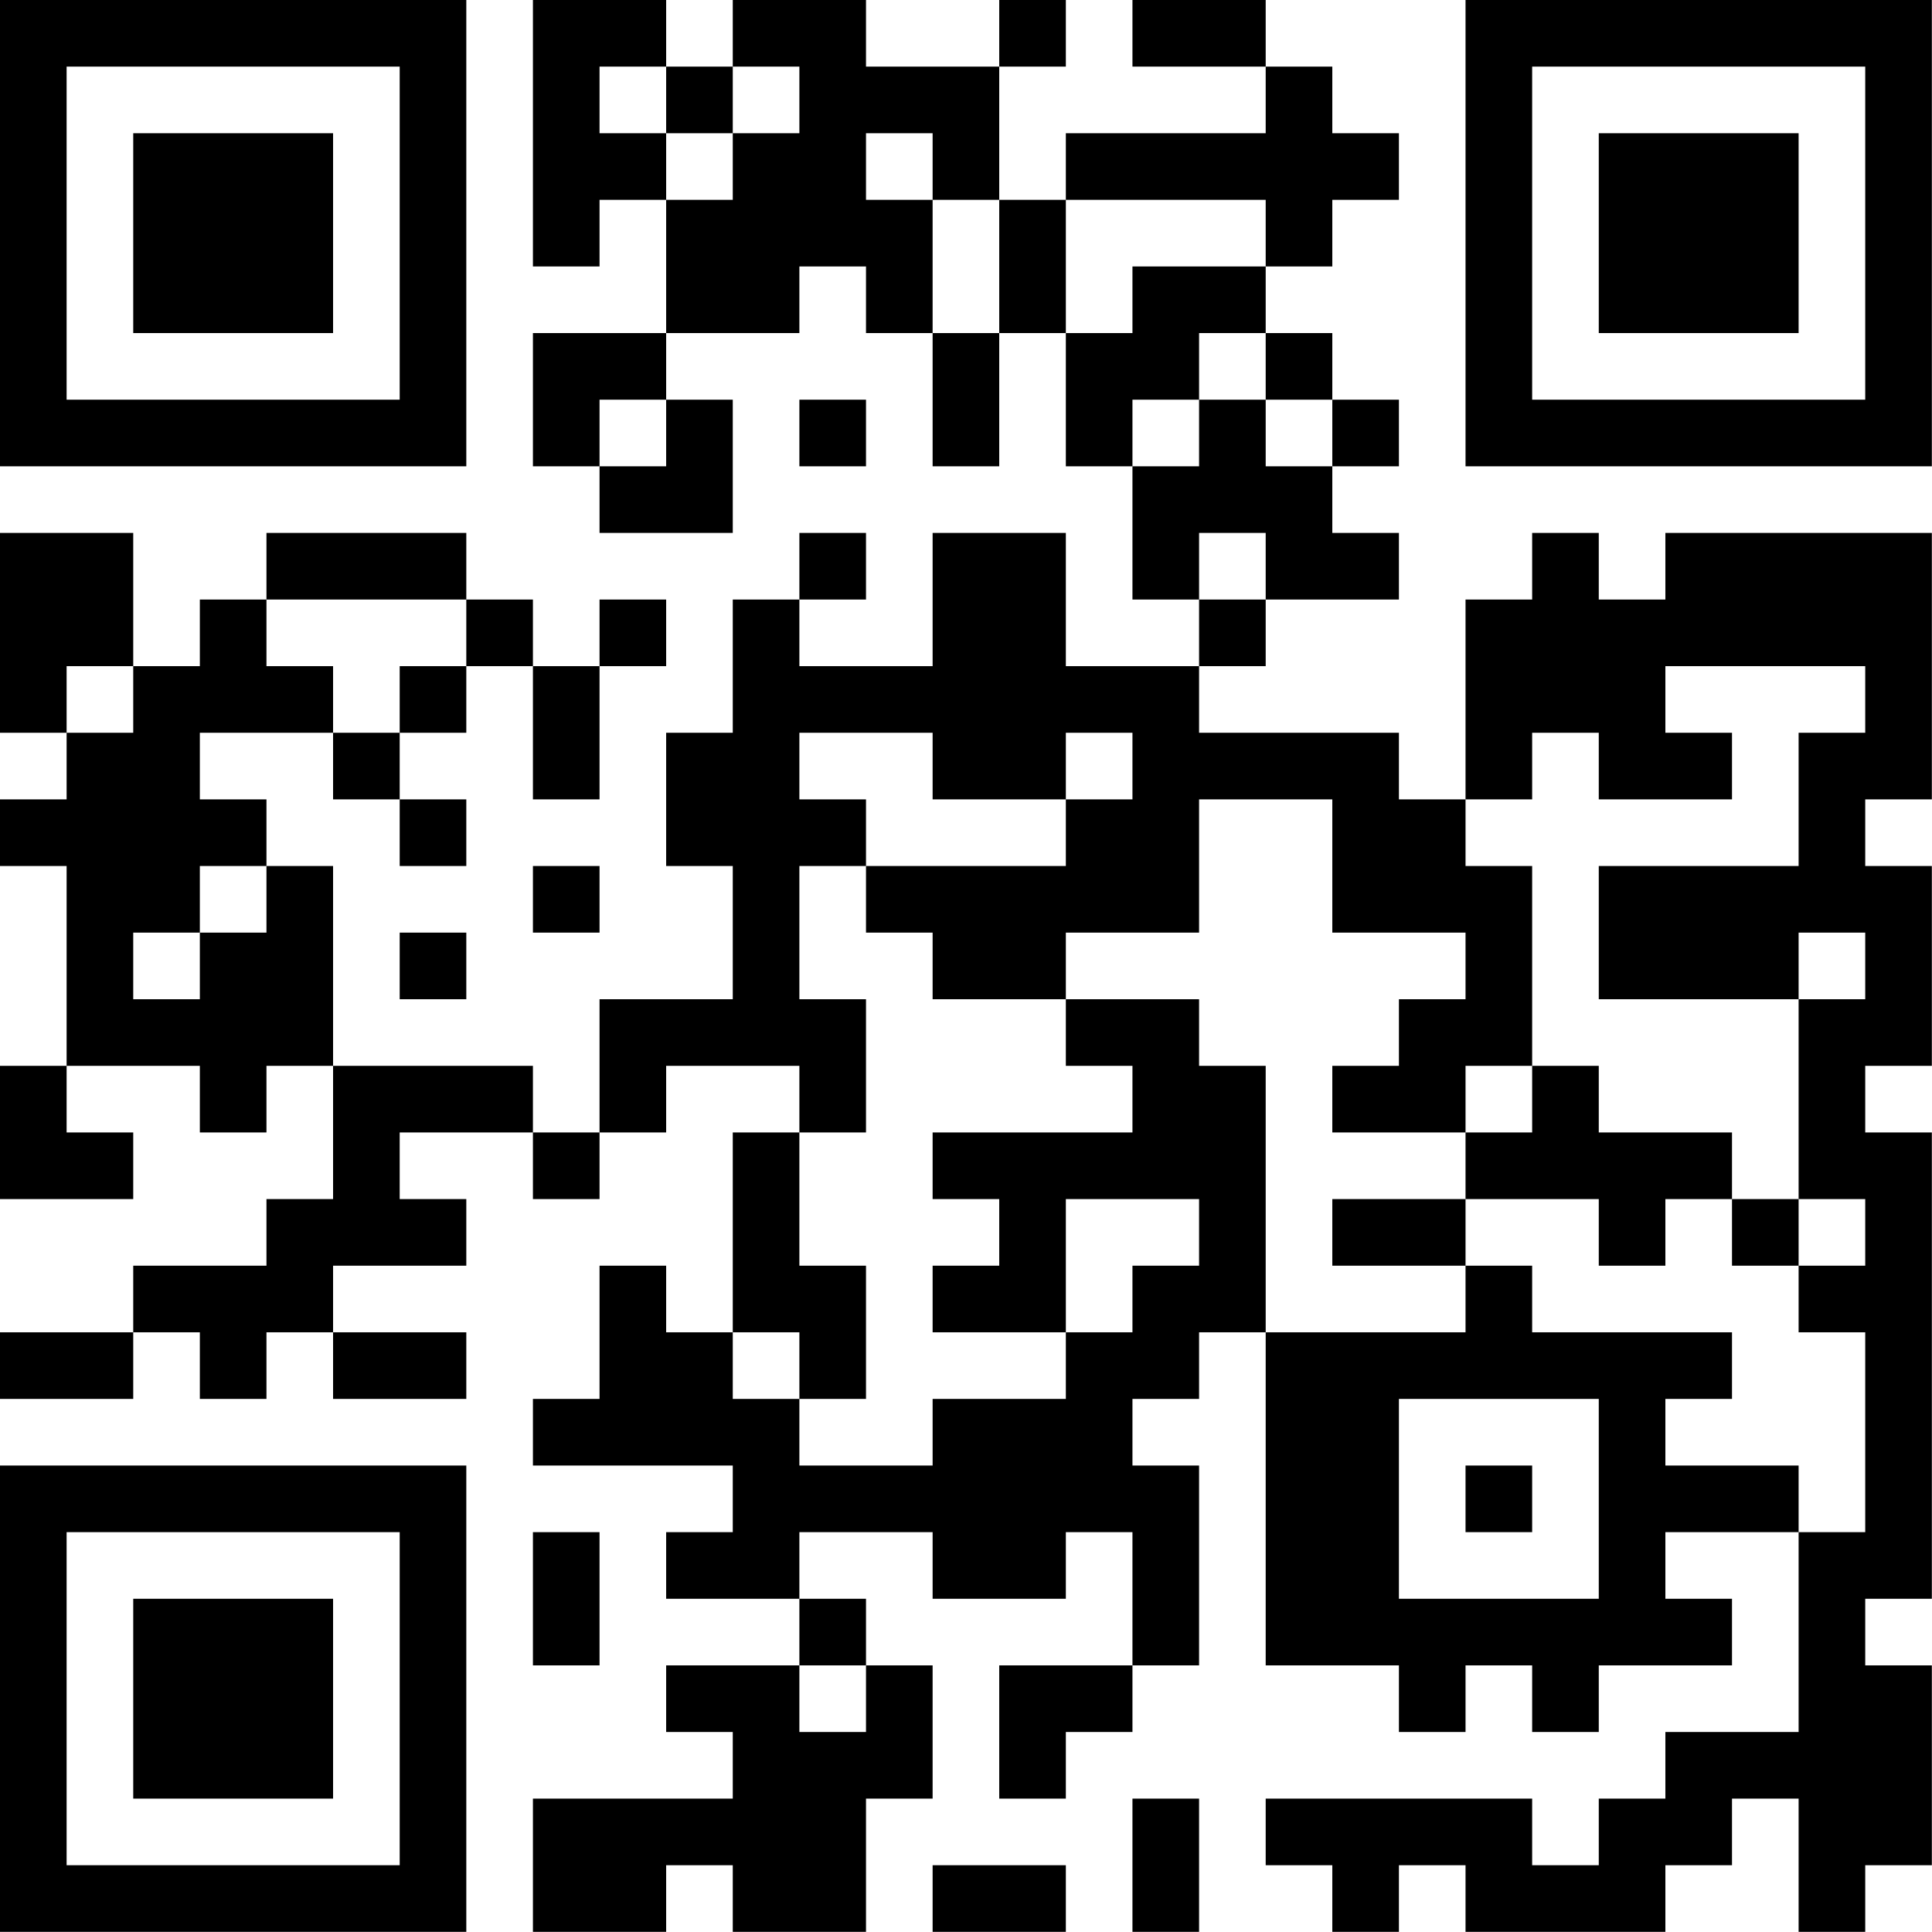 <?xml version="1.0" encoding="UTF-8"?>
<svg xmlns="http://www.w3.org/2000/svg" version="1.1" width="100" height="100" viewBox="0 0 100 100"><rect x="0" y="0" width="100" height="100" fill="#ffffff"/><g transform="scale(3.448)"><g transform="translate(0,0)"><path fill-rule="evenodd" d="M8 0L8 4L9 4L9 3L10 3L10 5L8 5L8 7L9 7L9 8L11 8L11 6L10 6L10 5L12 5L12 4L13 4L13 5L14 5L14 7L15 7L15 5L16 5L16 7L17 7L17 9L18 9L18 10L16 10L16 8L14 8L14 10L12 10L12 9L13 9L13 8L12 8L12 9L11 9L11 11L10 11L10 13L11 13L11 15L9 15L9 17L8 17L8 16L5 16L5 13L4 13L4 12L3 12L3 11L5 11L5 12L6 12L6 13L7 13L7 12L6 12L6 11L7 11L7 10L8 10L8 12L9 12L9 10L10 10L10 9L9 9L9 10L8 10L8 9L7 9L7 8L4 8L4 9L3 9L3 10L2 10L2 8L0 8L0 11L1 11L1 12L0 12L0 13L1 13L1 16L0 16L0 18L2 18L2 17L1 17L1 16L3 16L3 17L4 17L4 16L5 16L5 18L4 18L4 19L2 19L2 20L0 20L0 21L2 21L2 20L3 20L3 21L4 21L4 20L5 20L5 21L7 21L7 20L5 20L5 19L7 19L7 18L6 18L6 17L8 17L8 18L9 18L9 17L10 17L10 16L12 16L12 17L11 17L11 20L10 20L10 19L9 19L9 21L8 21L8 22L11 22L11 23L10 23L10 24L12 24L12 25L10 25L10 26L11 26L11 27L8 27L8 29L10 29L10 28L11 28L11 29L13 29L13 27L14 27L14 25L13 25L13 24L12 24L12 23L14 23L14 24L16 24L16 23L17 23L17 25L15 25L15 27L16 27L16 26L17 26L17 25L18 25L18 22L17 22L17 21L18 21L18 20L19 20L19 25L21 25L21 26L22 26L22 25L23 25L23 26L24 26L24 25L26 25L26 24L25 24L25 23L27 23L27 26L25 26L25 27L24 27L24 28L23 28L23 27L19 27L19 28L20 28L20 29L21 29L21 28L22 28L22 29L25 29L25 28L26 28L26 27L27 27L27 29L28 29L28 28L29 28L29 25L28 25L28 24L29 24L29 17L28 17L28 16L29 16L29 13L28 13L28 12L29 12L29 8L25 8L25 9L24 9L24 8L23 8L23 9L22 9L22 12L21 12L21 11L18 11L18 10L19 10L19 9L21 9L21 8L20 8L20 7L21 7L21 6L20 6L20 5L19 5L19 4L20 4L20 3L21 3L21 2L20 2L20 1L19 1L19 0L17 0L17 1L19 1L19 2L16 2L16 3L15 3L15 1L16 1L16 0L15 0L15 1L13 1L13 0L11 0L11 1L10 1L10 0ZM9 1L9 2L10 2L10 3L11 3L11 2L12 2L12 1L11 1L11 2L10 2L10 1ZM13 2L13 3L14 3L14 5L15 5L15 3L14 3L14 2ZM16 3L16 5L17 5L17 4L19 4L19 3ZM18 5L18 6L17 6L17 7L18 7L18 6L19 6L19 7L20 7L20 6L19 6L19 5ZM9 6L9 7L10 7L10 6ZM12 6L12 7L13 7L13 6ZM18 8L18 9L19 9L19 8ZM4 9L4 10L5 10L5 11L6 11L6 10L7 10L7 9ZM1 10L1 11L2 11L2 10ZM25 10L25 11L26 11L26 12L24 12L24 11L23 11L23 12L22 12L22 13L23 13L23 16L22 16L22 17L20 17L20 16L21 16L21 15L22 15L22 14L20 14L20 12L18 12L18 14L16 14L16 15L14 15L14 14L13 14L13 13L16 13L16 12L17 12L17 11L16 11L16 12L14 12L14 11L12 11L12 12L13 12L13 13L12 13L12 15L13 15L13 17L12 17L12 19L13 19L13 21L12 21L12 20L11 20L11 21L12 21L12 22L14 22L14 21L16 21L16 20L17 20L17 19L18 19L18 18L16 18L16 20L14 20L14 19L15 19L15 18L14 18L14 17L17 17L17 16L16 16L16 15L18 15L18 16L19 16L19 20L22 20L22 19L23 19L23 20L26 20L26 21L25 21L25 22L27 22L27 23L28 23L28 20L27 20L27 19L28 19L28 18L27 18L27 15L28 15L28 14L27 14L27 15L24 15L24 13L27 13L27 11L28 11L28 10ZM3 13L3 14L2 14L2 15L3 15L3 14L4 14L4 13ZM8 13L8 14L9 14L9 13ZM6 14L6 15L7 15L7 14ZM23 16L23 17L22 17L22 18L20 18L20 19L22 19L22 18L24 18L24 19L25 19L25 18L26 18L26 19L27 19L27 18L26 18L26 17L24 17L24 16ZM21 21L21 24L24 24L24 21ZM22 22L22 23L23 23L23 22ZM8 23L8 25L9 25L9 23ZM12 25L12 26L13 26L13 25ZM17 27L17 29L18 29L18 27ZM14 28L14 29L16 29L16 28ZM0 0L0 7L7 7L7 0ZM1 1L1 6L6 6L6 1ZM2 2L2 5L5 5L5 2ZM22 0L22 7L29 7L29 0ZM23 1L23 6L28 6L28 1ZM24 2L24 5L27 5L27 2ZM0 22L0 29L7 29L7 22ZM1 23L1 28L6 28L6 23ZM2 24L2 27L5 27L5 24Z" fill="#000000"/></g></g></svg>
